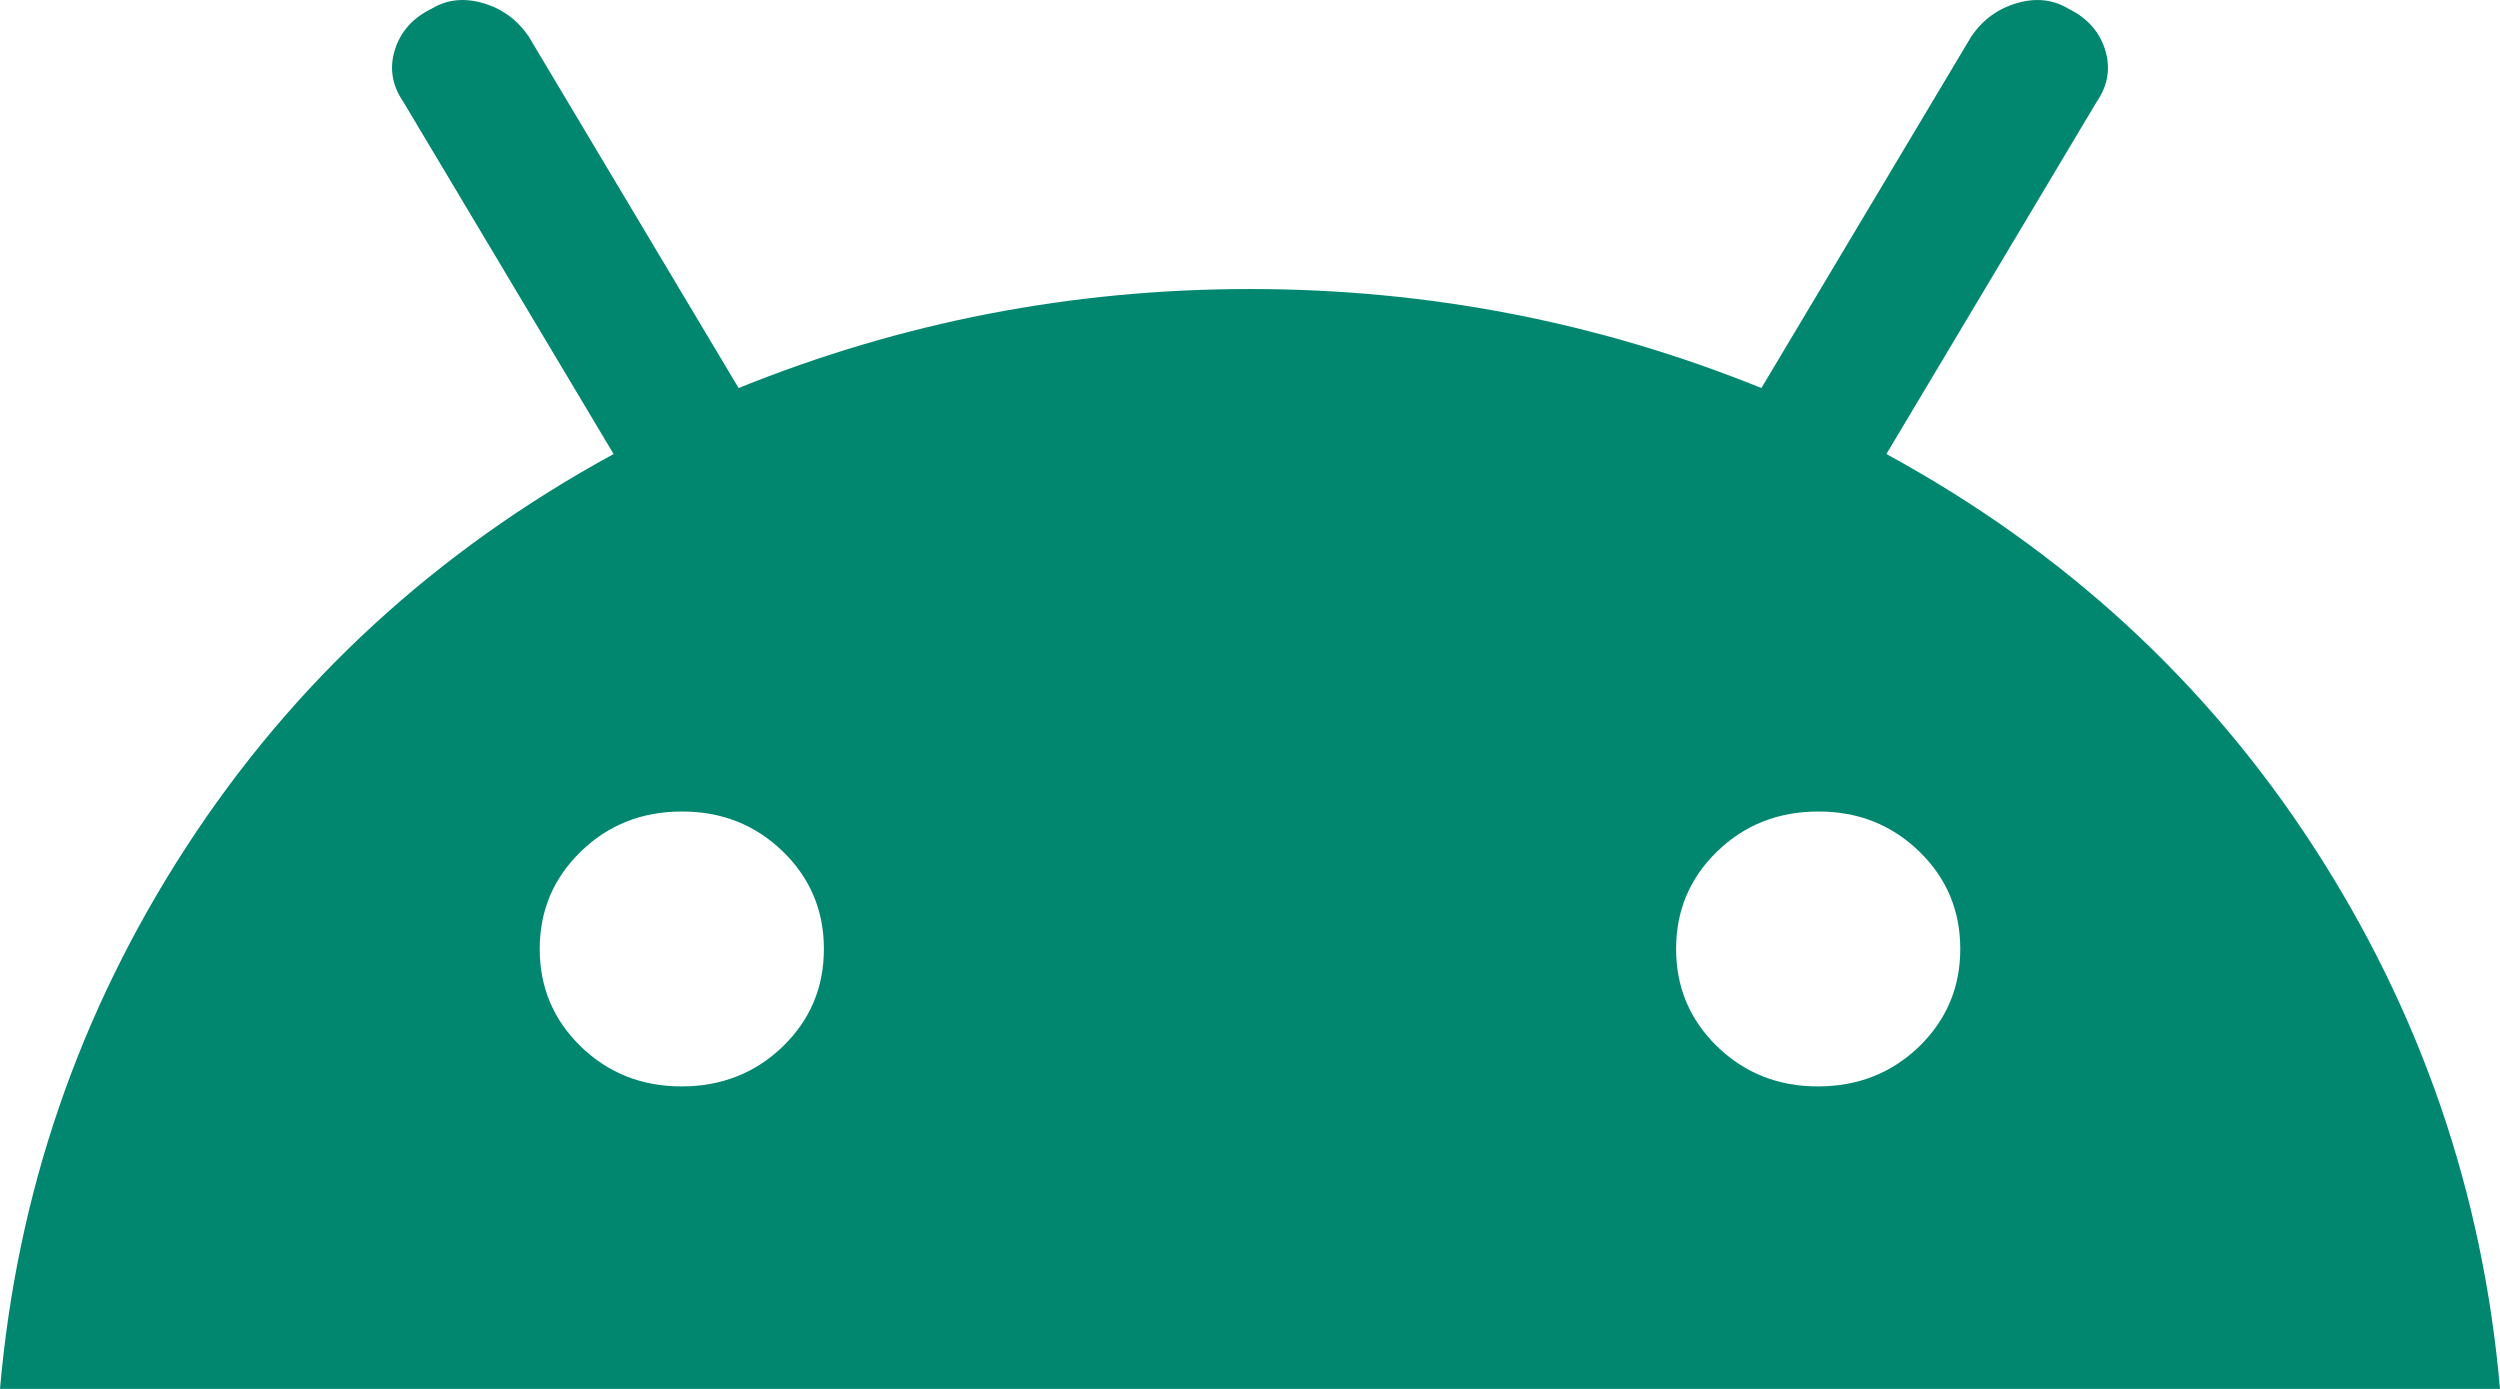 <svg width="18" height="10" viewBox="0 0 18 10" fill="none" xmlns="http://www.w3.org/2000/svg">
	<path d="M0 10C0.123 8.588 0.569 7.288 1.34 6.1C2.111 4.912 3.137 3.968 4.418 3.269L2.905 0.735C2.823 0.616 2.802 0.491 2.843 0.359C2.884 0.227 2.973 0.128 3.109 0.062C3.218 -0.004 3.341 -0.017 3.477 0.022C3.614 0.062 3.723 0.141 3.805 0.26L5.318 2.794C6.491 2.319 7.718 2.081 9 2.081C10.282 2.081 11.509 2.319 12.682 2.794L14.195 0.26C14.277 0.141 14.386 0.062 14.523 0.022C14.659 -0.017 14.782 -0.004 14.891 0.062C15.027 0.128 15.116 0.227 15.157 0.359C15.198 0.491 15.177 0.616 15.095 0.735L13.582 3.269C14.864 3.968 15.89 4.912 16.66 6.1C17.43 7.288 17.877 8.588 18 10H0ZM4.909 7.822C5.195 7.822 5.438 7.726 5.636 7.535C5.834 7.343 5.932 7.109 5.932 6.832C5.932 6.555 5.833 6.321 5.635 6.129C5.437 5.938 5.195 5.842 4.909 5.843C4.623 5.843 4.381 5.938 4.183 6.13C3.985 6.322 3.886 6.556 3.886 6.832C3.886 7.11 3.985 7.344 4.183 7.536C4.381 7.727 4.623 7.823 4.909 7.822ZM13.091 7.822C13.377 7.822 13.62 7.726 13.818 7.535C14.015 7.343 14.114 7.109 14.114 6.832C14.114 6.555 14.015 6.321 13.817 6.129C13.619 5.938 13.377 5.842 13.091 5.843C12.805 5.843 12.562 5.938 12.364 6.13C12.166 6.322 12.068 6.556 12.068 6.832C12.068 7.11 12.167 7.344 12.365 7.536C12.563 7.727 12.805 7.823 13.091 7.822Z" fill="#01876F" />
</svg>
